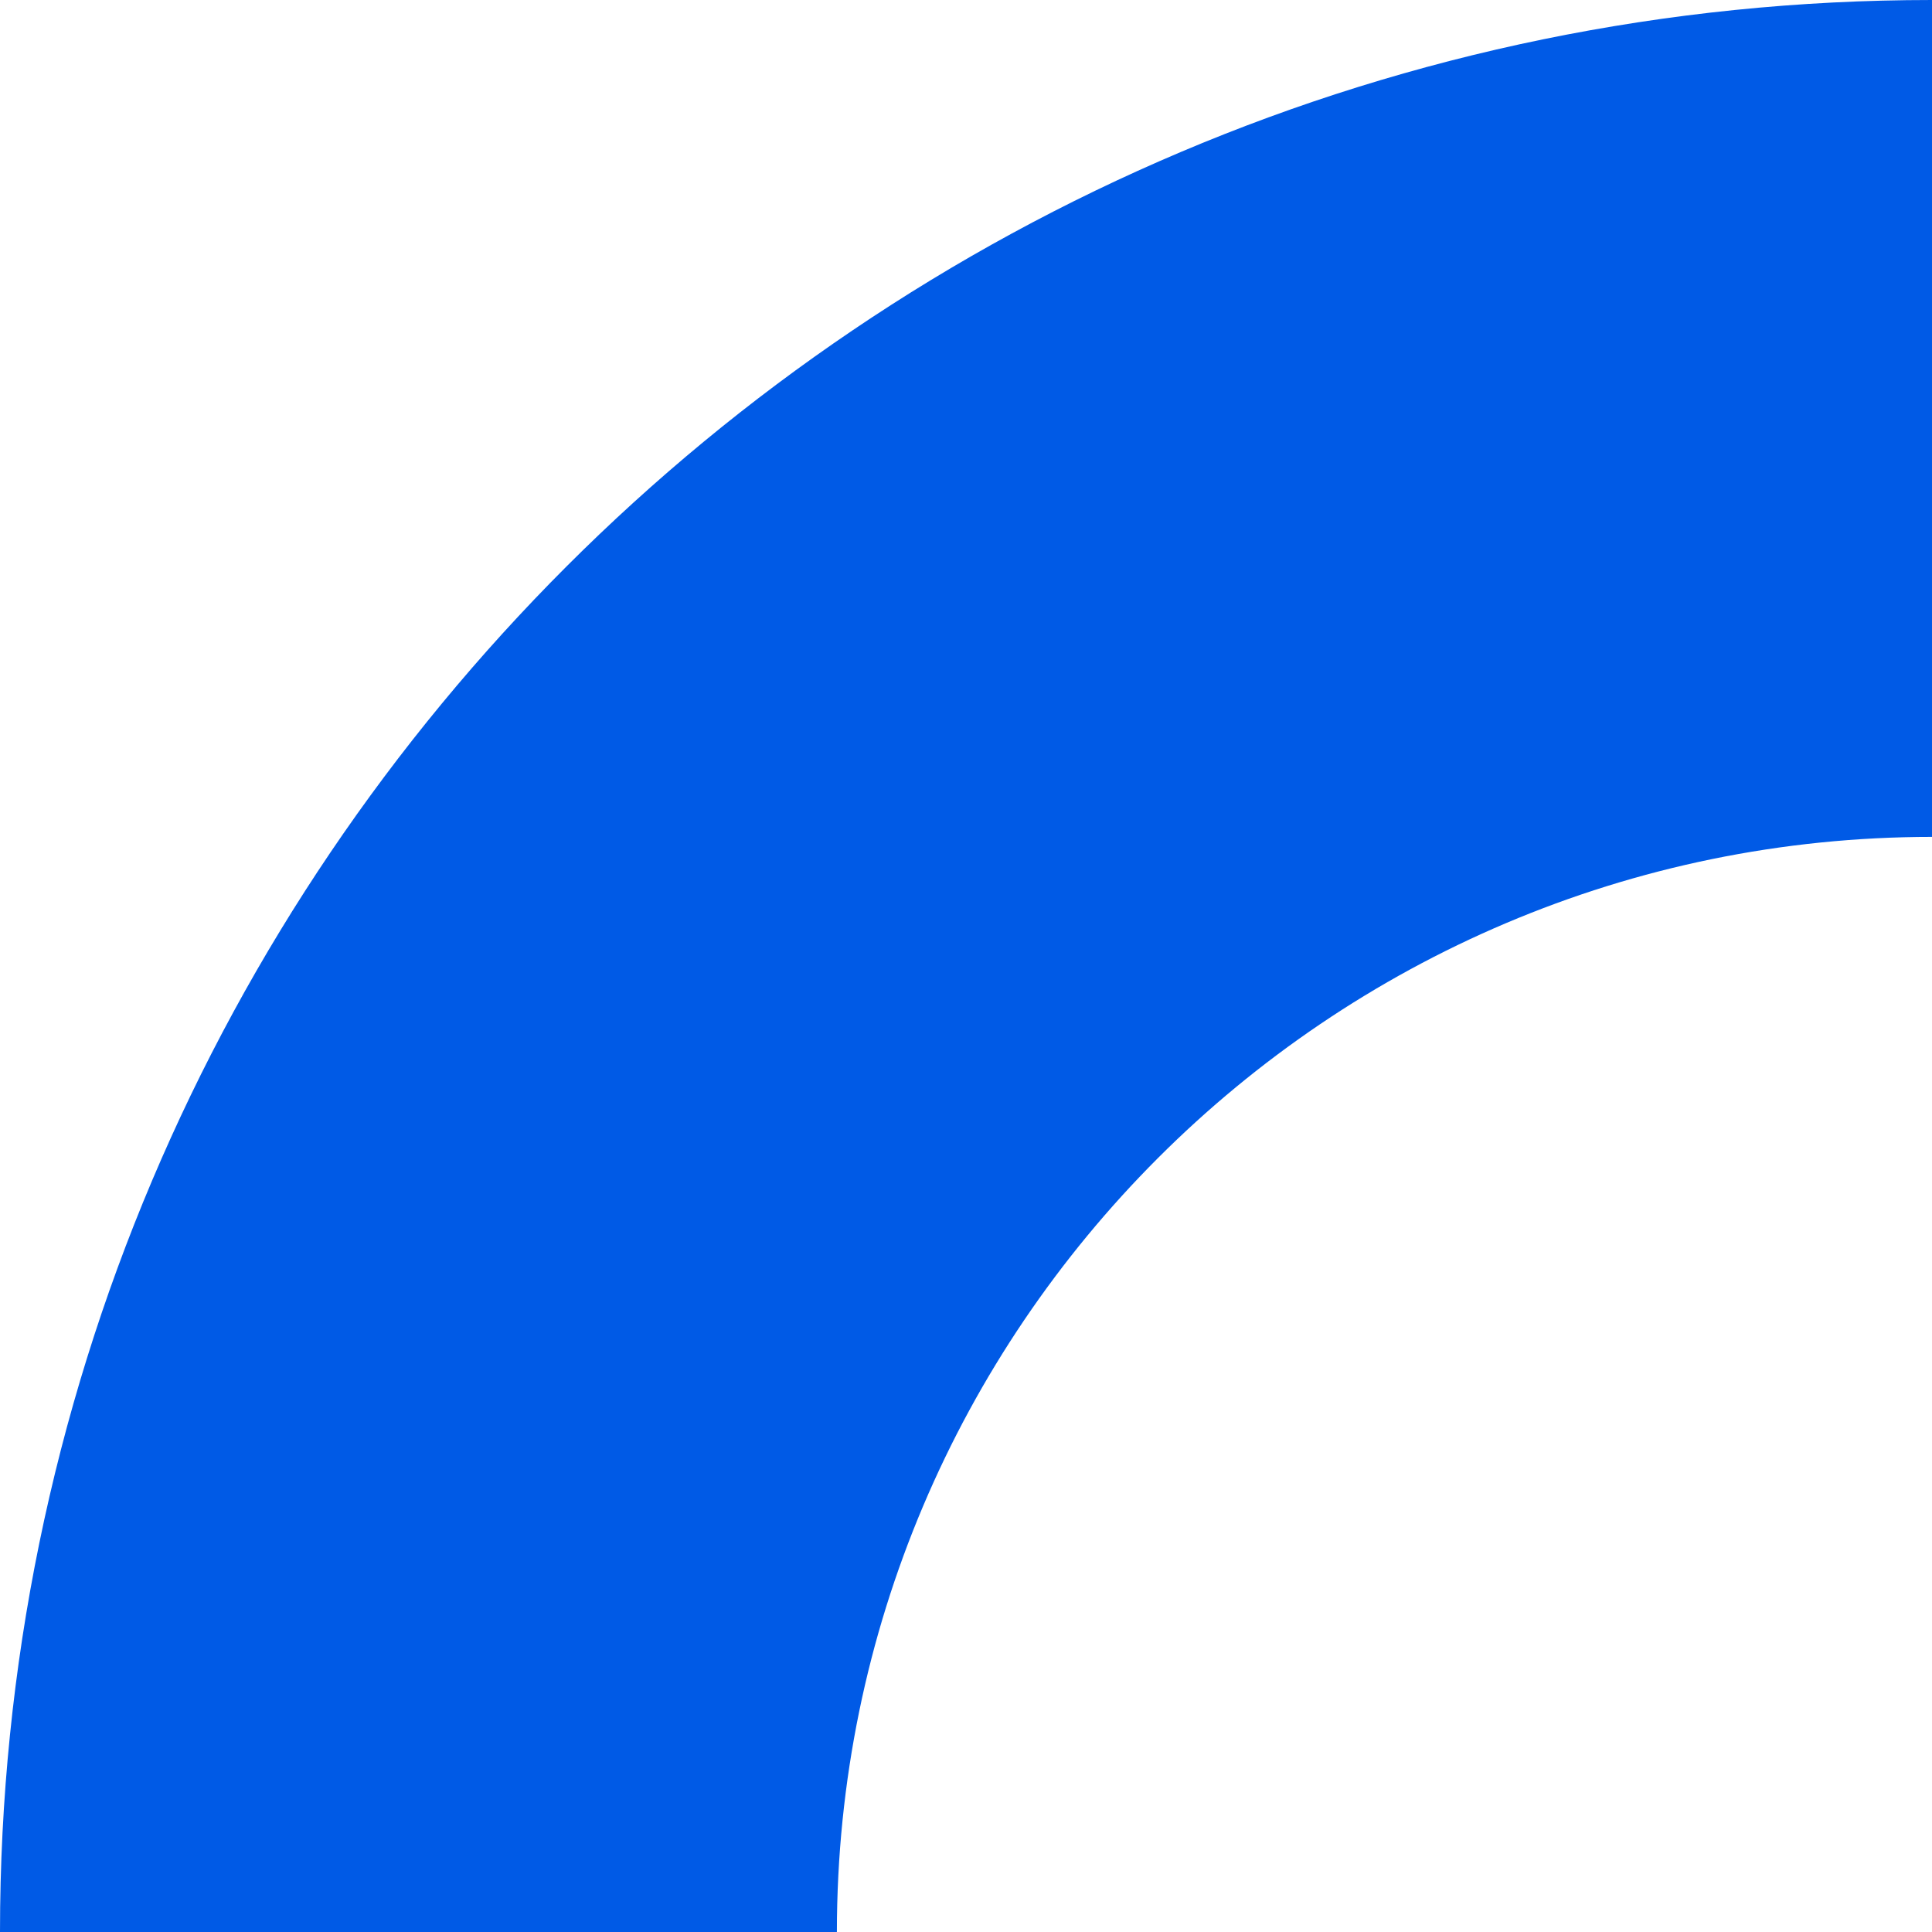 <?xml version="1.0" encoding="UTF-8"?> <svg xmlns="http://www.w3.org/2000/svg" id="uuid-0e9c63ad-5edd-4db1-a240-7971800f8322" data-name="Laag 1" width="38.98mm" height="38.98mm" viewBox="0 0 110.51 110.51"><defs><style> .uuid-ddb745c3-98a7-4462-9ded-8e81ffb90dd5 { fill: #005ae6; stroke-width: 0px; } </style></defs><path class="uuid-ddb745c3-98a7-4462-9ded-8e81ffb90dd5" d="M47.87,110.51H0C0,49.57,49.57,0,110.51,0v47.87c-34.54,0-62.64,28.1-62.64,62.64"></path></svg> 